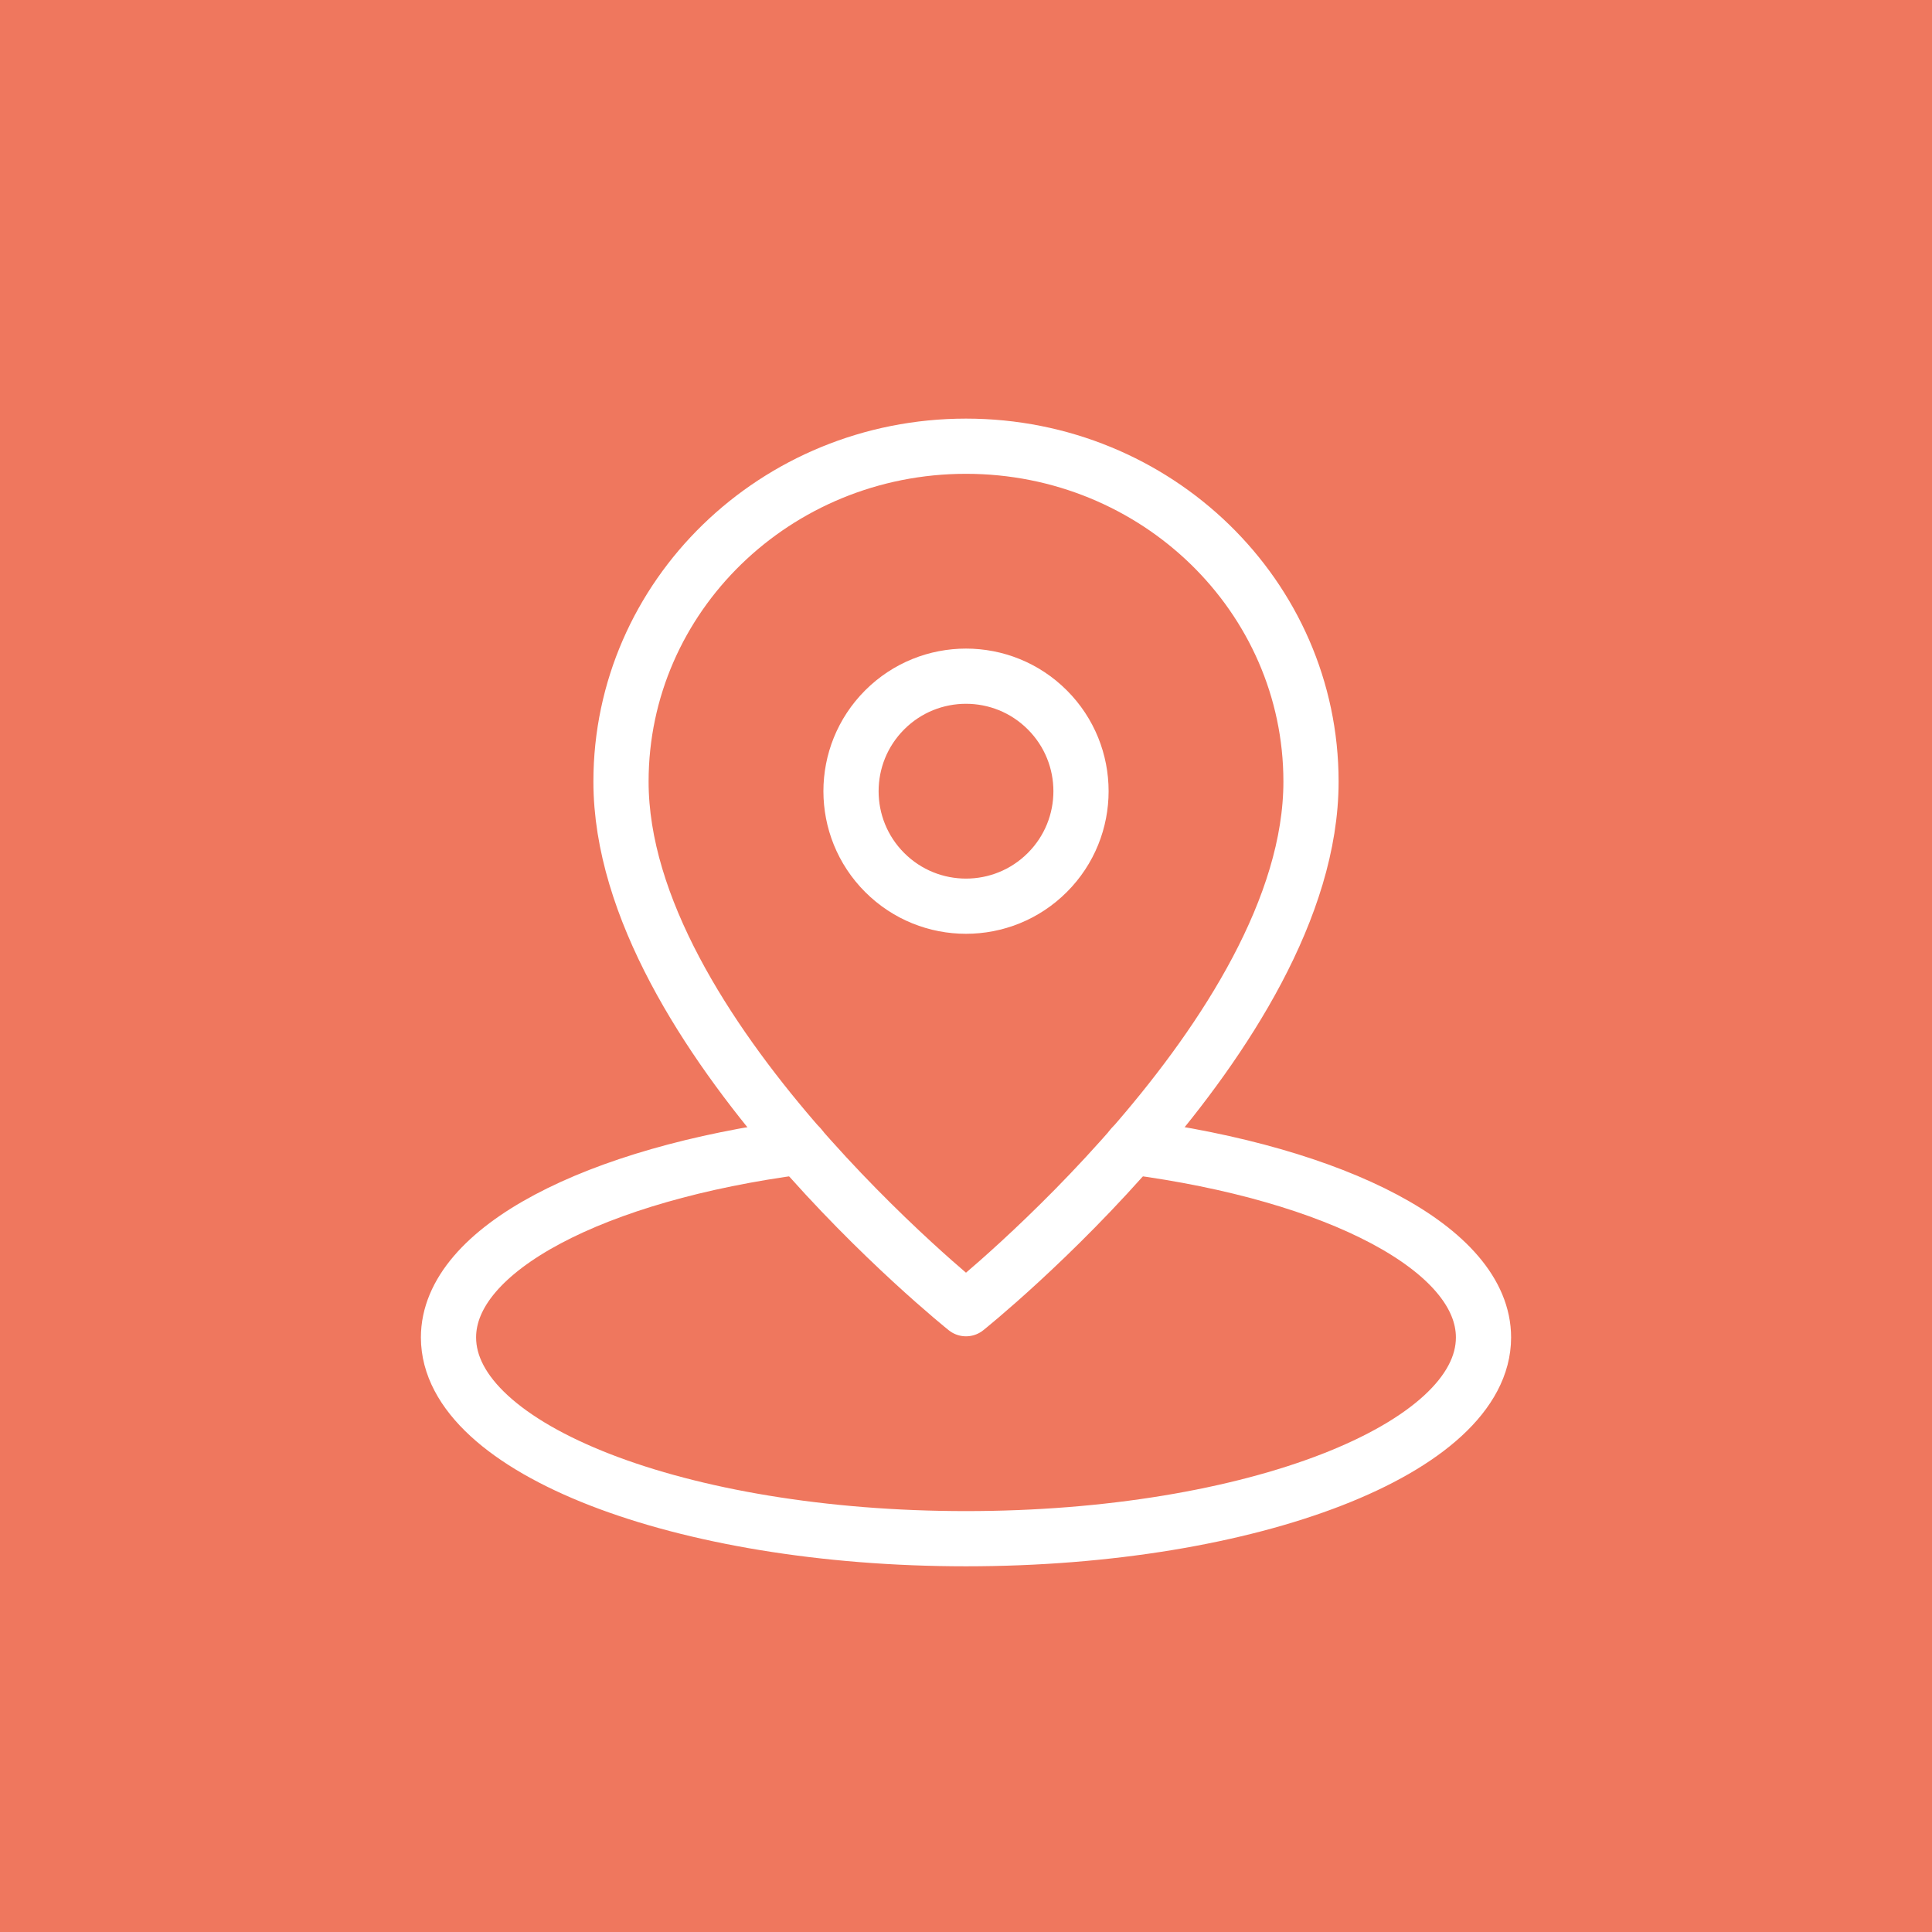 <svg xmlns="http://www.w3.org/2000/svg" width="70" height="70" viewBox="0 0 70 70" fill="none"><rect width="70" height="70" fill="#EF775E"></rect><path d="M28.992 41.556C21.587 42.531 16.25 45.25 16.25 48.458C16.25 52.485 24.644 55.75 35 55.75C45.356 55.75 53.75 52.485 53.75 48.458C53.75 45.25 48.413 42.531 41.008 41.556" stroke="white" stroke-width="2" stroke-linecap="round" stroke-linejoin="round"></path><path fill-rule="evenodd" clip-rule="evenodd" d="M47.5 28.319C47.5 21.608 41.904 16.167 35 16.167C28.096 16.167 22.5 21.608 22.5 28.319C22.5 37.433 35 47.417 35 47.417C35 47.417 47.5 37.433 47.5 28.319Z" stroke="white" stroke-width="2" stroke-linecap="round" stroke-linejoin="round"></path><path d="M37.946 25.72C39.574 27.348 39.574 29.986 37.946 31.613C36.319 33.24 33.681 33.24 32.054 31.613C30.427 29.986 30.427 27.348 32.054 25.72C33.681 24.093 36.319 24.093 37.946 25.72" stroke="white" stroke-width="2" stroke-linecap="round" stroke-linejoin="round"></path></svg>
